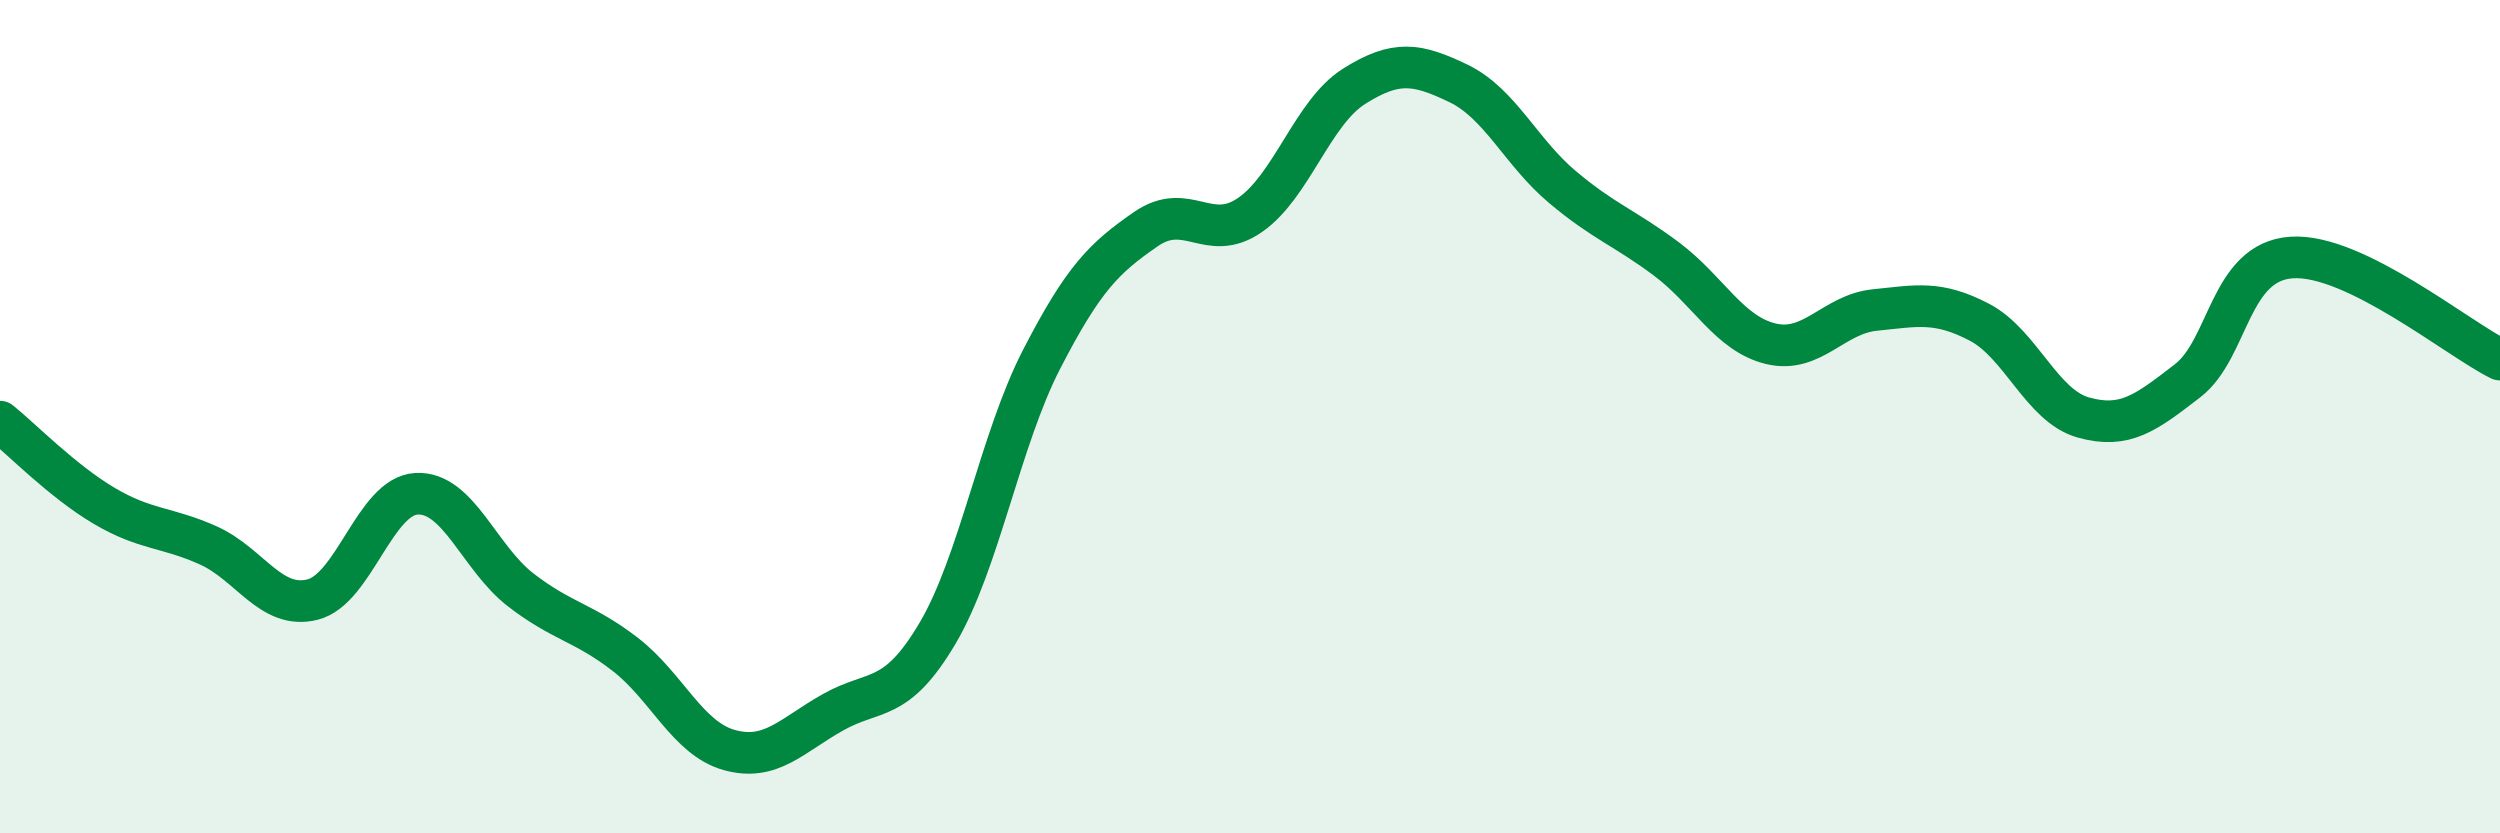 
    <svg width="60" height="20" viewBox="0 0 60 20" xmlns="http://www.w3.org/2000/svg">
      <path
        d="M 0,10.12 C 0.5,10.52 1.5,11.55 2.5,12.14 C 3.5,12.73 4,12.64 5,13.09 C 6,13.54 6.5,14.64 7.5,14.39 C 8.5,14.14 9,11.9 10,11.85 C 11,11.8 11.5,13.39 12.5,14.16 C 13.5,14.93 14,14.93 15,15.7 C 16,16.47 16.5,17.72 17.5,18 C 18.5,18.28 19,17.65 20,17.09 C 21,16.53 21.5,16.89 22.5,15.2 C 23.5,13.51 24,10.56 25,8.62 C 26,6.68 26.5,6.19 27.5,5.5 C 28.5,4.81 29,5.85 30,5.16 C 31,4.47 31.5,2.7 32.5,2.07 C 33.5,1.44 34,1.52 35,2 C 36,2.48 36.5,3.65 37.5,4.49 C 38.5,5.33 39,5.47 40,6.22 C 41,6.97 41.5,8.01 42.5,8.25 C 43.5,8.49 44,7.54 45,7.44 C 46,7.34 46.5,7.21 47.5,7.73 C 48.5,8.25 49,9.74 50,10.02 C 51,10.3 51.5,9.91 52.5,9.14 C 53.5,8.37 53.5,6.28 55,6.18 C 56.5,6.08 59,8.14 60,8.63L60 20L0 20Z"
        fill="#008740"
        opacity="0.1"
        stroke-linecap="round"
        stroke-linejoin="round"
      />
      <path
        d="M 0,10.12 C 0.5,10.52 1.5,11.55 2.5,12.14 C 3.5,12.73 4,12.64 5,13.09 C 6,13.54 6.5,14.64 7.5,14.39 C 8.5,14.14 9,11.9 10,11.85 C 11,11.8 11.5,13.39 12.5,14.16 C 13.5,14.93 14,14.93 15,15.7 C 16,16.47 16.5,17.72 17.5,18 C 18.5,18.28 19,17.65 20,17.09 C 21,16.53 21.5,16.89 22.5,15.2 C 23.5,13.51 24,10.56 25,8.62 C 26,6.68 26.5,6.19 27.5,5.5 C 28.5,4.81 29,5.85 30,5.16 C 31,4.47 31.5,2.7 32.5,2.07 C 33.5,1.44 34,1.52 35,2 C 36,2.48 36.5,3.65 37.5,4.49 C 38.5,5.33 39,5.47 40,6.22 C 41,6.97 41.5,8.01 42.5,8.25 C 43.5,8.49 44,7.54 45,7.44 C 46,7.34 46.5,7.21 47.5,7.73 C 48.5,8.25 49,9.74 50,10.02 C 51,10.3 51.5,9.91 52.5,9.14 C 53.5,8.37 53.5,6.28 55,6.18 C 56.5,6.08 59,8.14 60,8.63"
        stroke="#008740"
        stroke-width="1"
        fill="none"
        stroke-linecap="round"
        stroke-linejoin="round"
      />
    </svg>
  